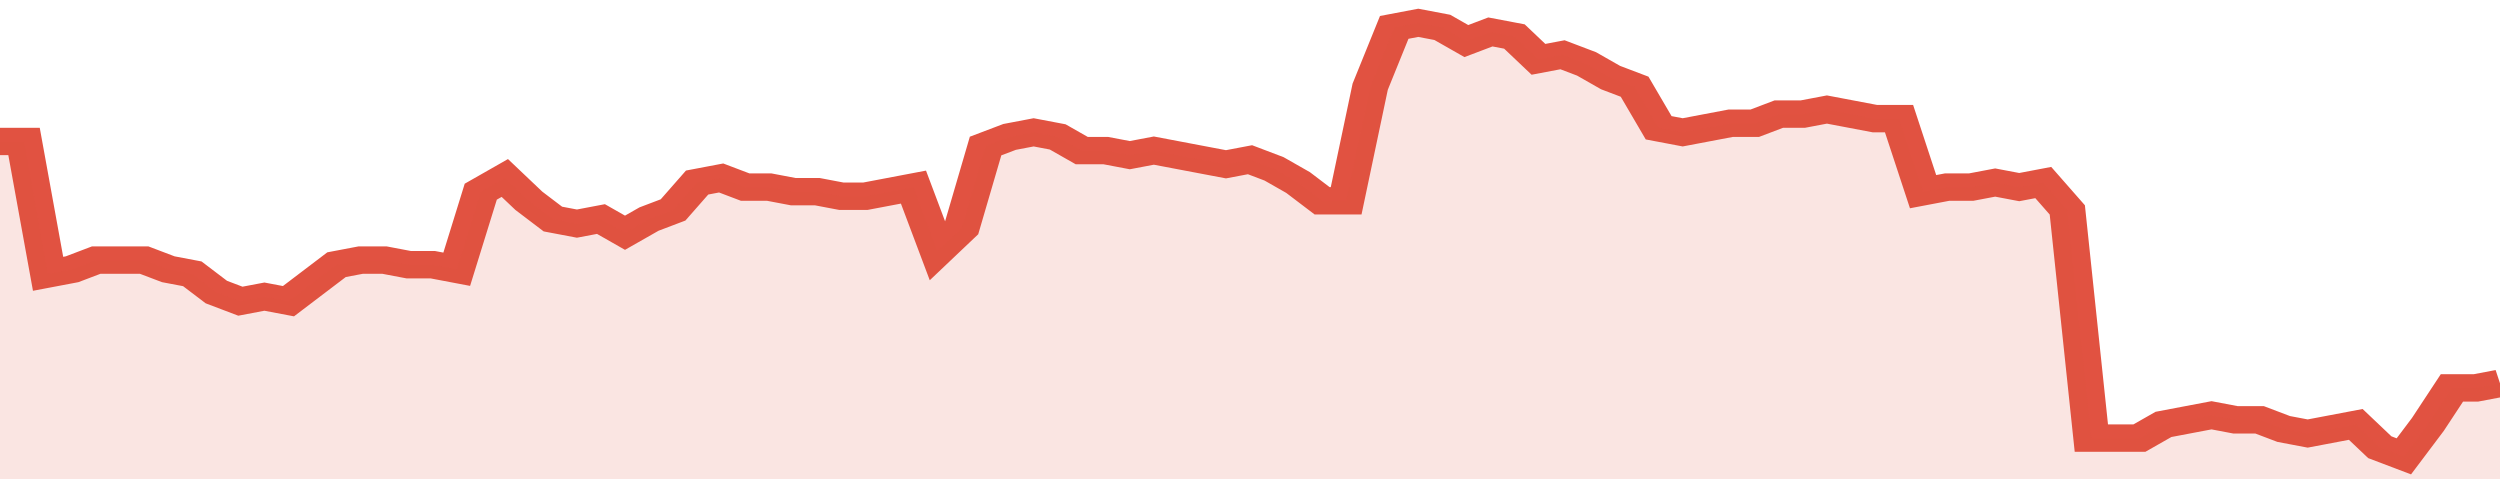<svg xmlns="http://www.w3.org/2000/svg" viewBox="0 0 416 105" width="120" height="23" preserveAspectRatio="none">
				 <polyline fill="none" stroke="#E15241" stroke-width="6" points="0, 31 4, 31 8, 60 12, 59 16, 57 20, 57 24, 57 28, 59 32, 60 36, 64 40, 66 44, 65 48, 66 52, 62 56, 58 60, 57 64, 57 68, 58 72, 58 76, 59 80, 42 84, 39 88, 44 92, 48 96, 49 100, 48 104, 51 108, 48 112, 46 116, 40 120, 39 124, 41 128, 41 132, 42 136, 42 140, 43 144, 43 148, 42 152, 41 156, 55 160, 50 164, 32 168, 30 172, 29 176, 30 180, 33 184, 33 188, 34 192, 33 196, 34 200, 35 204, 36 208, 35 212, 37 216, 40 220, 44 224, 44 228, 19 232, 6 236, 5 240, 6 244, 9 248, 7 252, 8 256, 13 260, 12 264, 14 268, 17 272, 19 276, 28 280, 29 284, 28 288, 27 292, 27 296, 25 300, 25 304, 24 308, 25 312, 26 316, 26 320, 42 324, 41 328, 41 332, 40 336, 41 340, 40 344, 46 348, 96 352, 96 356, 96 360, 93 364, 92 368, 91 372, 92 376, 92 380, 94 384, 95 388, 94 392, 93 396, 98 400, 100 404, 93 408, 85 412, 85 416, 84 416, 84 "> </polyline>
				 <polygon fill="#E15241" opacity="0.15" points="0, 105 0, 31 4, 31 8, 60 12, 59 16, 57 20, 57 24, 57 28, 59 32, 60 36, 64 40, 66 44, 65 48, 66 52, 62 56, 58 60, 57 64, 57 68, 58 72, 58 76, 59 80, 42 84, 39 88, 44 92, 48 96, 49 100, 48 104, 51 108, 48 112, 46 116, 40 120, 39 124, 41 128, 41 132, 42 136, 42 140, 43 144, 43 148, 42 152, 41 156, 55 160, 50 164, 32 168, 30 172, 29 176, 30 180, 33 184, 33 188, 34 192, 33 196, 34 200, 35 204, 36 208, 35 212, 37 216, 40 220, 44 224, 44 228, 19 232, 6 236, 5 240, 6 244, 9 248, 7 252, 8 256, 13 260, 12 264, 14 268, 17 272, 19 276, 28 280, 29 284, 28 288, 27 292, 27 296, 25 300, 25 304, 24 308, 25 312, 26 316, 26 320, 42 324, 41 328, 41 332, 40 336, 41 340, 40 344, 46 348, 96 352, 96 356, 96 360, 93 364, 92 368, 91 372, 92 376, 92 380, 94 384, 95 388, 94 392, 93 396, 98 400, 100 404, 93 408, 85 412, 85 416, 84 416, 105 "></polygon>
			</svg>